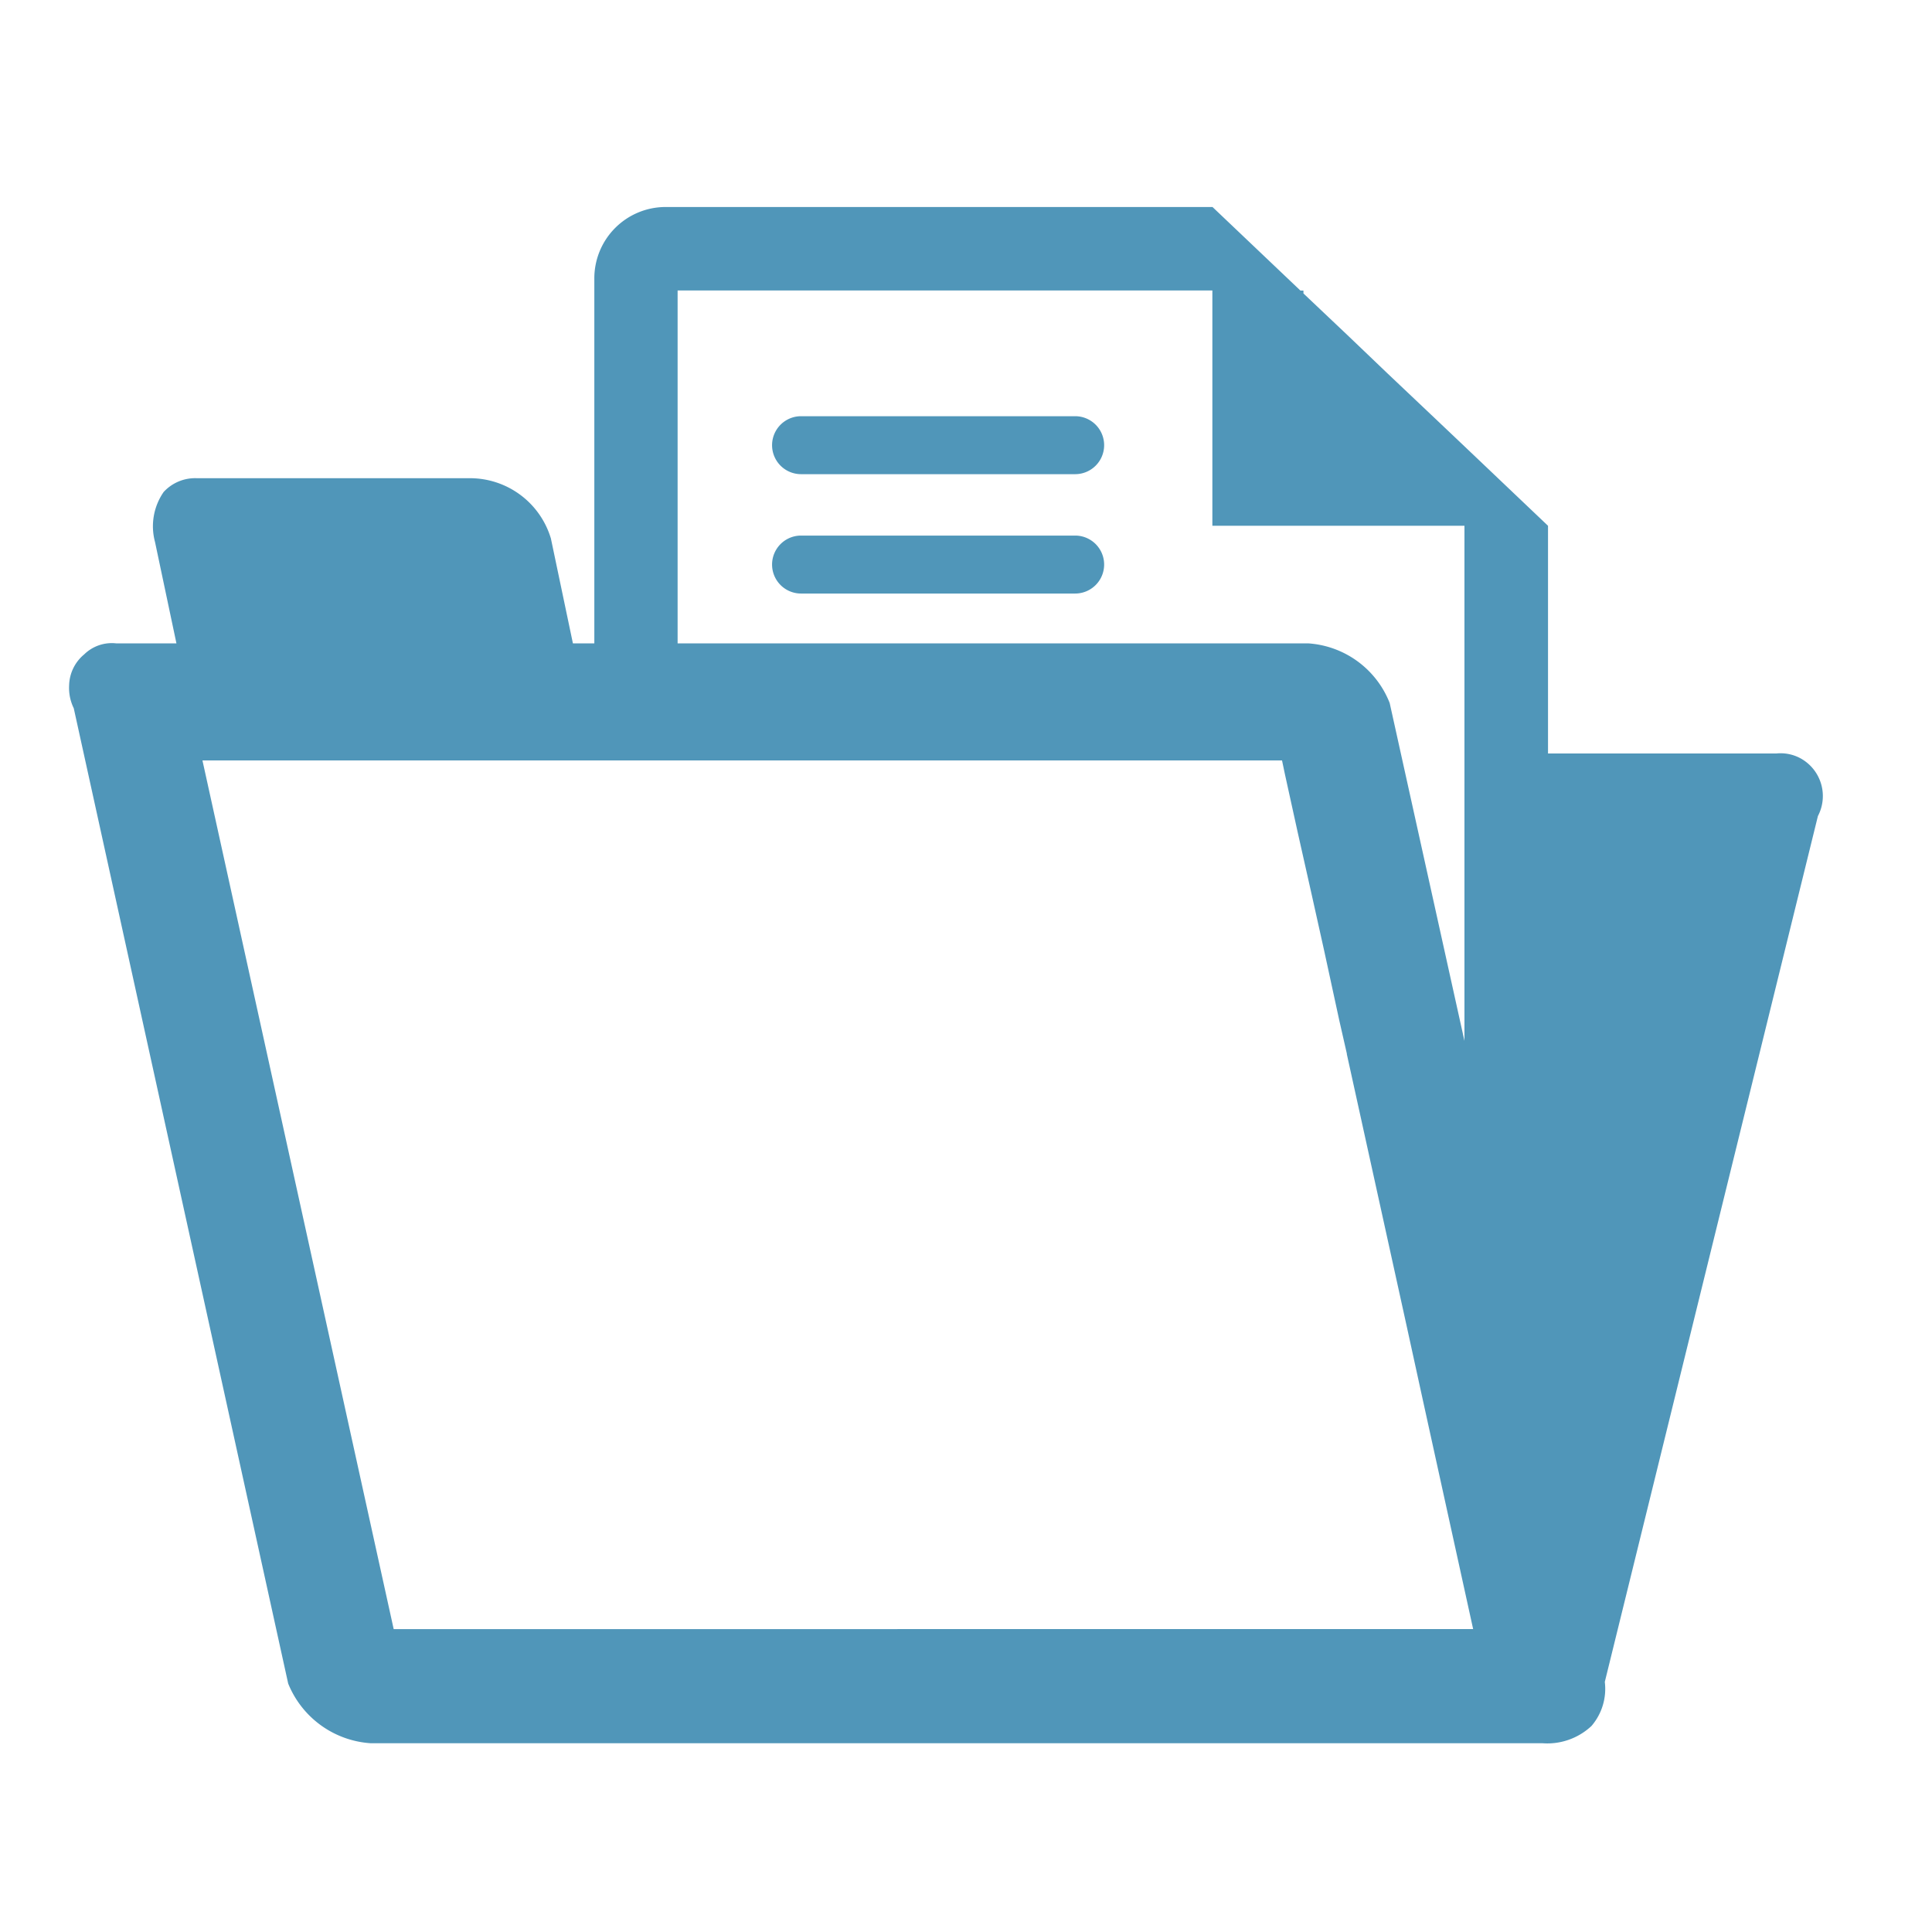 <?xml version="1.0" encoding="UTF-8"?>
<svg xmlns="http://www.w3.org/2000/svg" width="56" height="56" viewBox="0 0 56 56">
  <g id="icon-5-documents" transform="translate(-17882 -60)">
    <rect id="Rectangle_1917" data-name="Rectangle 1917" width="56" height="56" transform="translate(17882 60)" fill="none"></rect>
    <g id="Group_836" data-name="Group 836" transform="translate(17878.893 1.43)">
      <path id="Path_256" data-name="Path 256" d="M26.025,68.18H18.08a.84.84,0,0,0,0,1.68h7.945a.84.84,0,0,0,0-1.68Z" transform="translate(8.246 2.454)" fill="#5096b9"></path>
      <path id="Path_257" data-name="Path 257" d="M26.025,70.24H18.08a.84.84,0,1,0,0,1.68h7.945a.84.84,0,1,0,0-1.68Z" transform="translate(8.246 3.854)" fill="#5096b9"></path>
      <path id="Path_258" data-name="Path 258" d="M55.284,80.544a1.212,1.212,0,0,0-.689-.134H47.977v-6.6l-2.419-2.3-.974-.924-1.277-1.209-1.142-1.092-1.277-1.209v-.084H40.8L38.252,64.57H22.4a2.068,2.068,0,0,0-2.066,2.083V77.218h-.621l-.638-3.04a2.449,2.449,0,0,0-2.335-1.747H8.807a1.238,1.238,0,0,0-.957.4A1.744,1.744,0,0,0,7.6,74.279l.621,2.939H6.472a1.144,1.144,0,0,0-.924.319,1.2,1.2,0,0,0-.437.89,1.342,1.342,0,0,0,.134.672l6.215,28.269a2.776,2.776,0,0,0,2.385,1.73H47.809a1.871,1.871,0,0,0,1.428-.5,1.649,1.649,0,0,0,.386-1.277L55.8,82.224A1.247,1.247,0,0,0,55.284,80.544Zm-14.563,2.15.4,1.78.37,1.663.437,2.016.218.957v.017l1.73,7.861.47,2.15,1.461,6.652H14.518L8.975,80.611H40.267l.084.4ZM22.748,66.989h15.5v6.82h7.307V88.741l-2.167-9.793a2.732,2.732,0,0,0-2.368-1.73H22.748Z" transform="translate(0 0)" fill="#5096b9"></path>
    </g>
  </g>
</svg>
